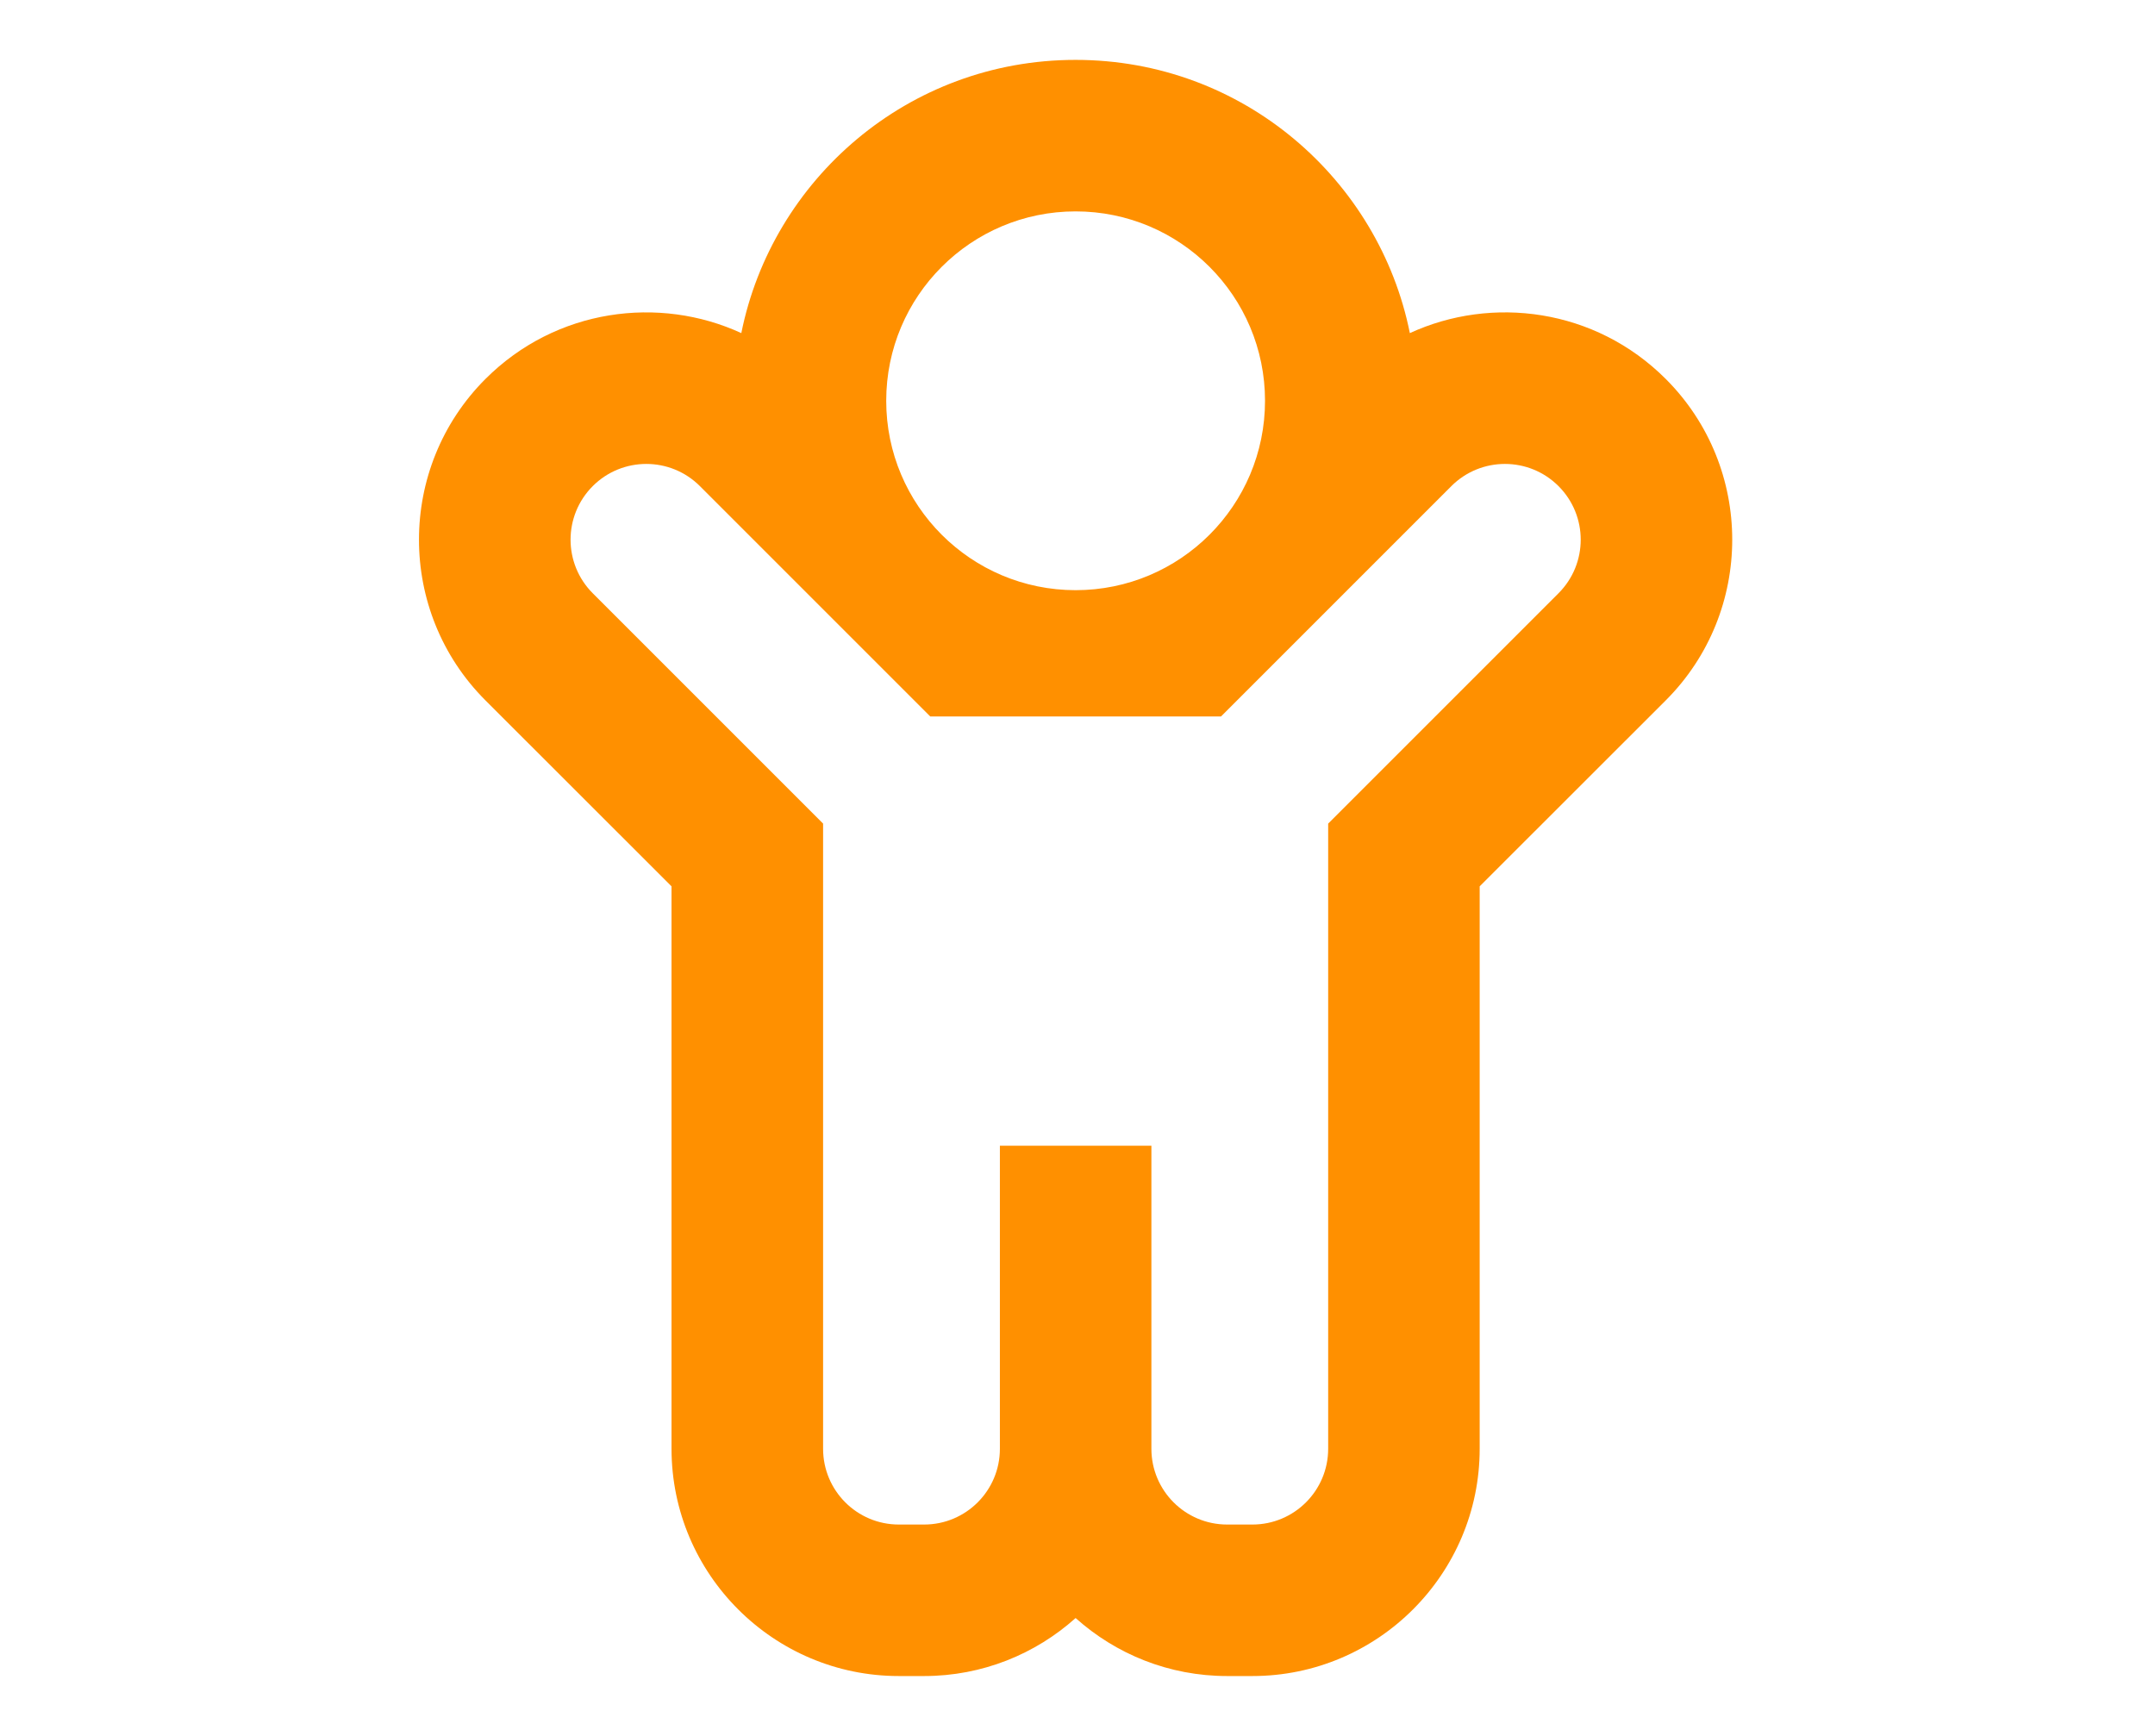 <?xml version="1.0" encoding="UTF-8"?> <svg xmlns="http://www.w3.org/2000/svg" height="58" viewBox="0 0 72 58" width="72"><path d="m432.875 158c1.943 0 3.718-.734 5.062-1.938 1.344 1.205 3.119 1.938 5.062 1.938h.844c4.187 0 7.594-3.407 7.594-7.594v-18.792l6.217-6.213c2.961-2.961 2.961-7.778 0-10.739-2.366-2.366-5.82-2.79-8.55-1.532-1.025-5.115-5.559-9.129-11.168-9.129-5.609 0-10.143 4.014-11.168 9.129-2.735-1.26-6.187-.83-8.549 1.532-2.961 2.961-2.961 7.779-0 10.739l6.217 6.213v18.792c0 4.187 3.407 7.594 7.594 7.594zm5.062-36.281c-3.495 0-6.328-2.833-6.328-6.328s2.833-6.328 6.328-6.328 6.328 2.833 6.328 6.328-2.833 6.328-6.328 6.328zm-5.062 31.219h-.844c-1.398 0-2.531-1.133-2.531-2.531v-20.889l-7.696-7.696c-.988-.989-.988-2.591 0-3.58.989-.988 2.591-.988 3.58 0l7.696 7.696h9.715l7.696-7.696c.989-.988 2.591-.988 3.58 0 .989.989.989 2.591 0 3.58l-7.696 7.696v20.889c0 1.398-1.133 2.531-2.531 2.531h-.844c-1.398 0-2.531-1.133-2.531-2.531v-10.125h-5.062v10.125c0 1.398-1.133 2.531-2.531 2.531z" fill="#ff9000" transform="translate(-402 -102)"></path></svg> 